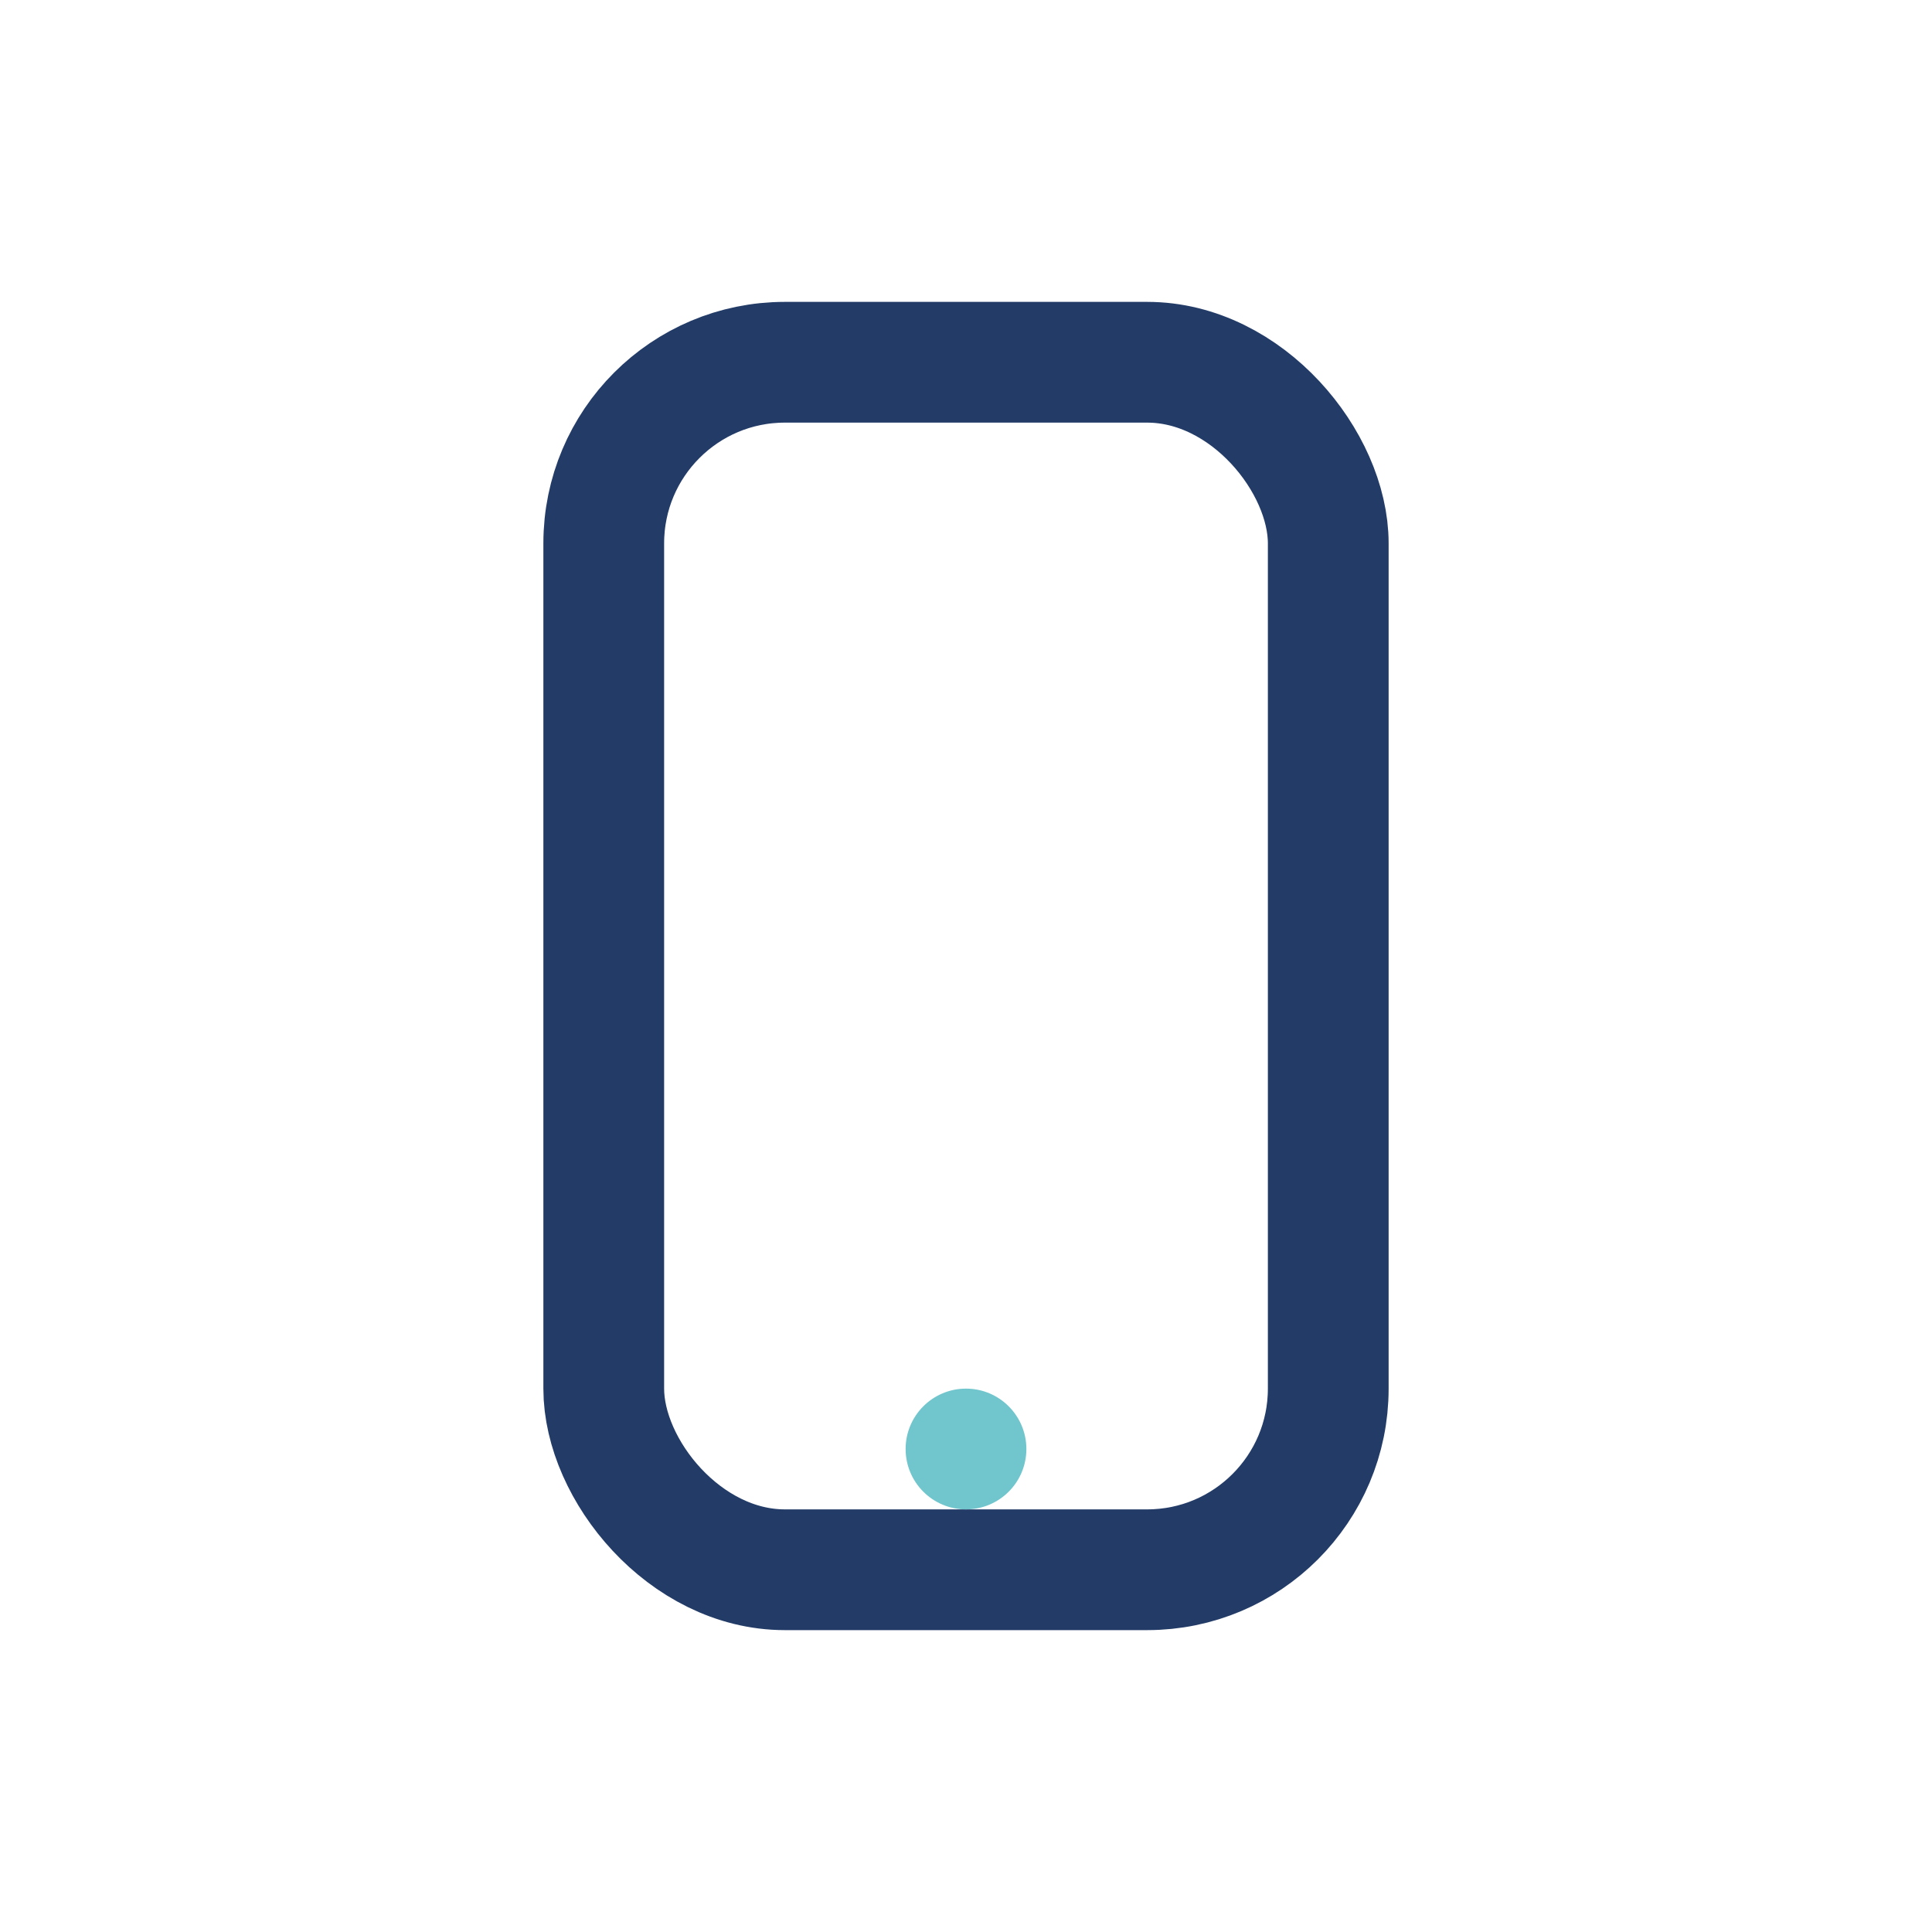 <?xml version="1.0" encoding="UTF-8"?>
<svg xmlns="http://www.w3.org/2000/svg" width="32" height="32" viewBox="0 0 32 32"><rect x="10" y="6" width="12" height="20" rx="3" fill="none" stroke="#223B67" stroke-width="2"/><circle cx="16" cy="24" r="1" fill="#70C6CC"/></svg>